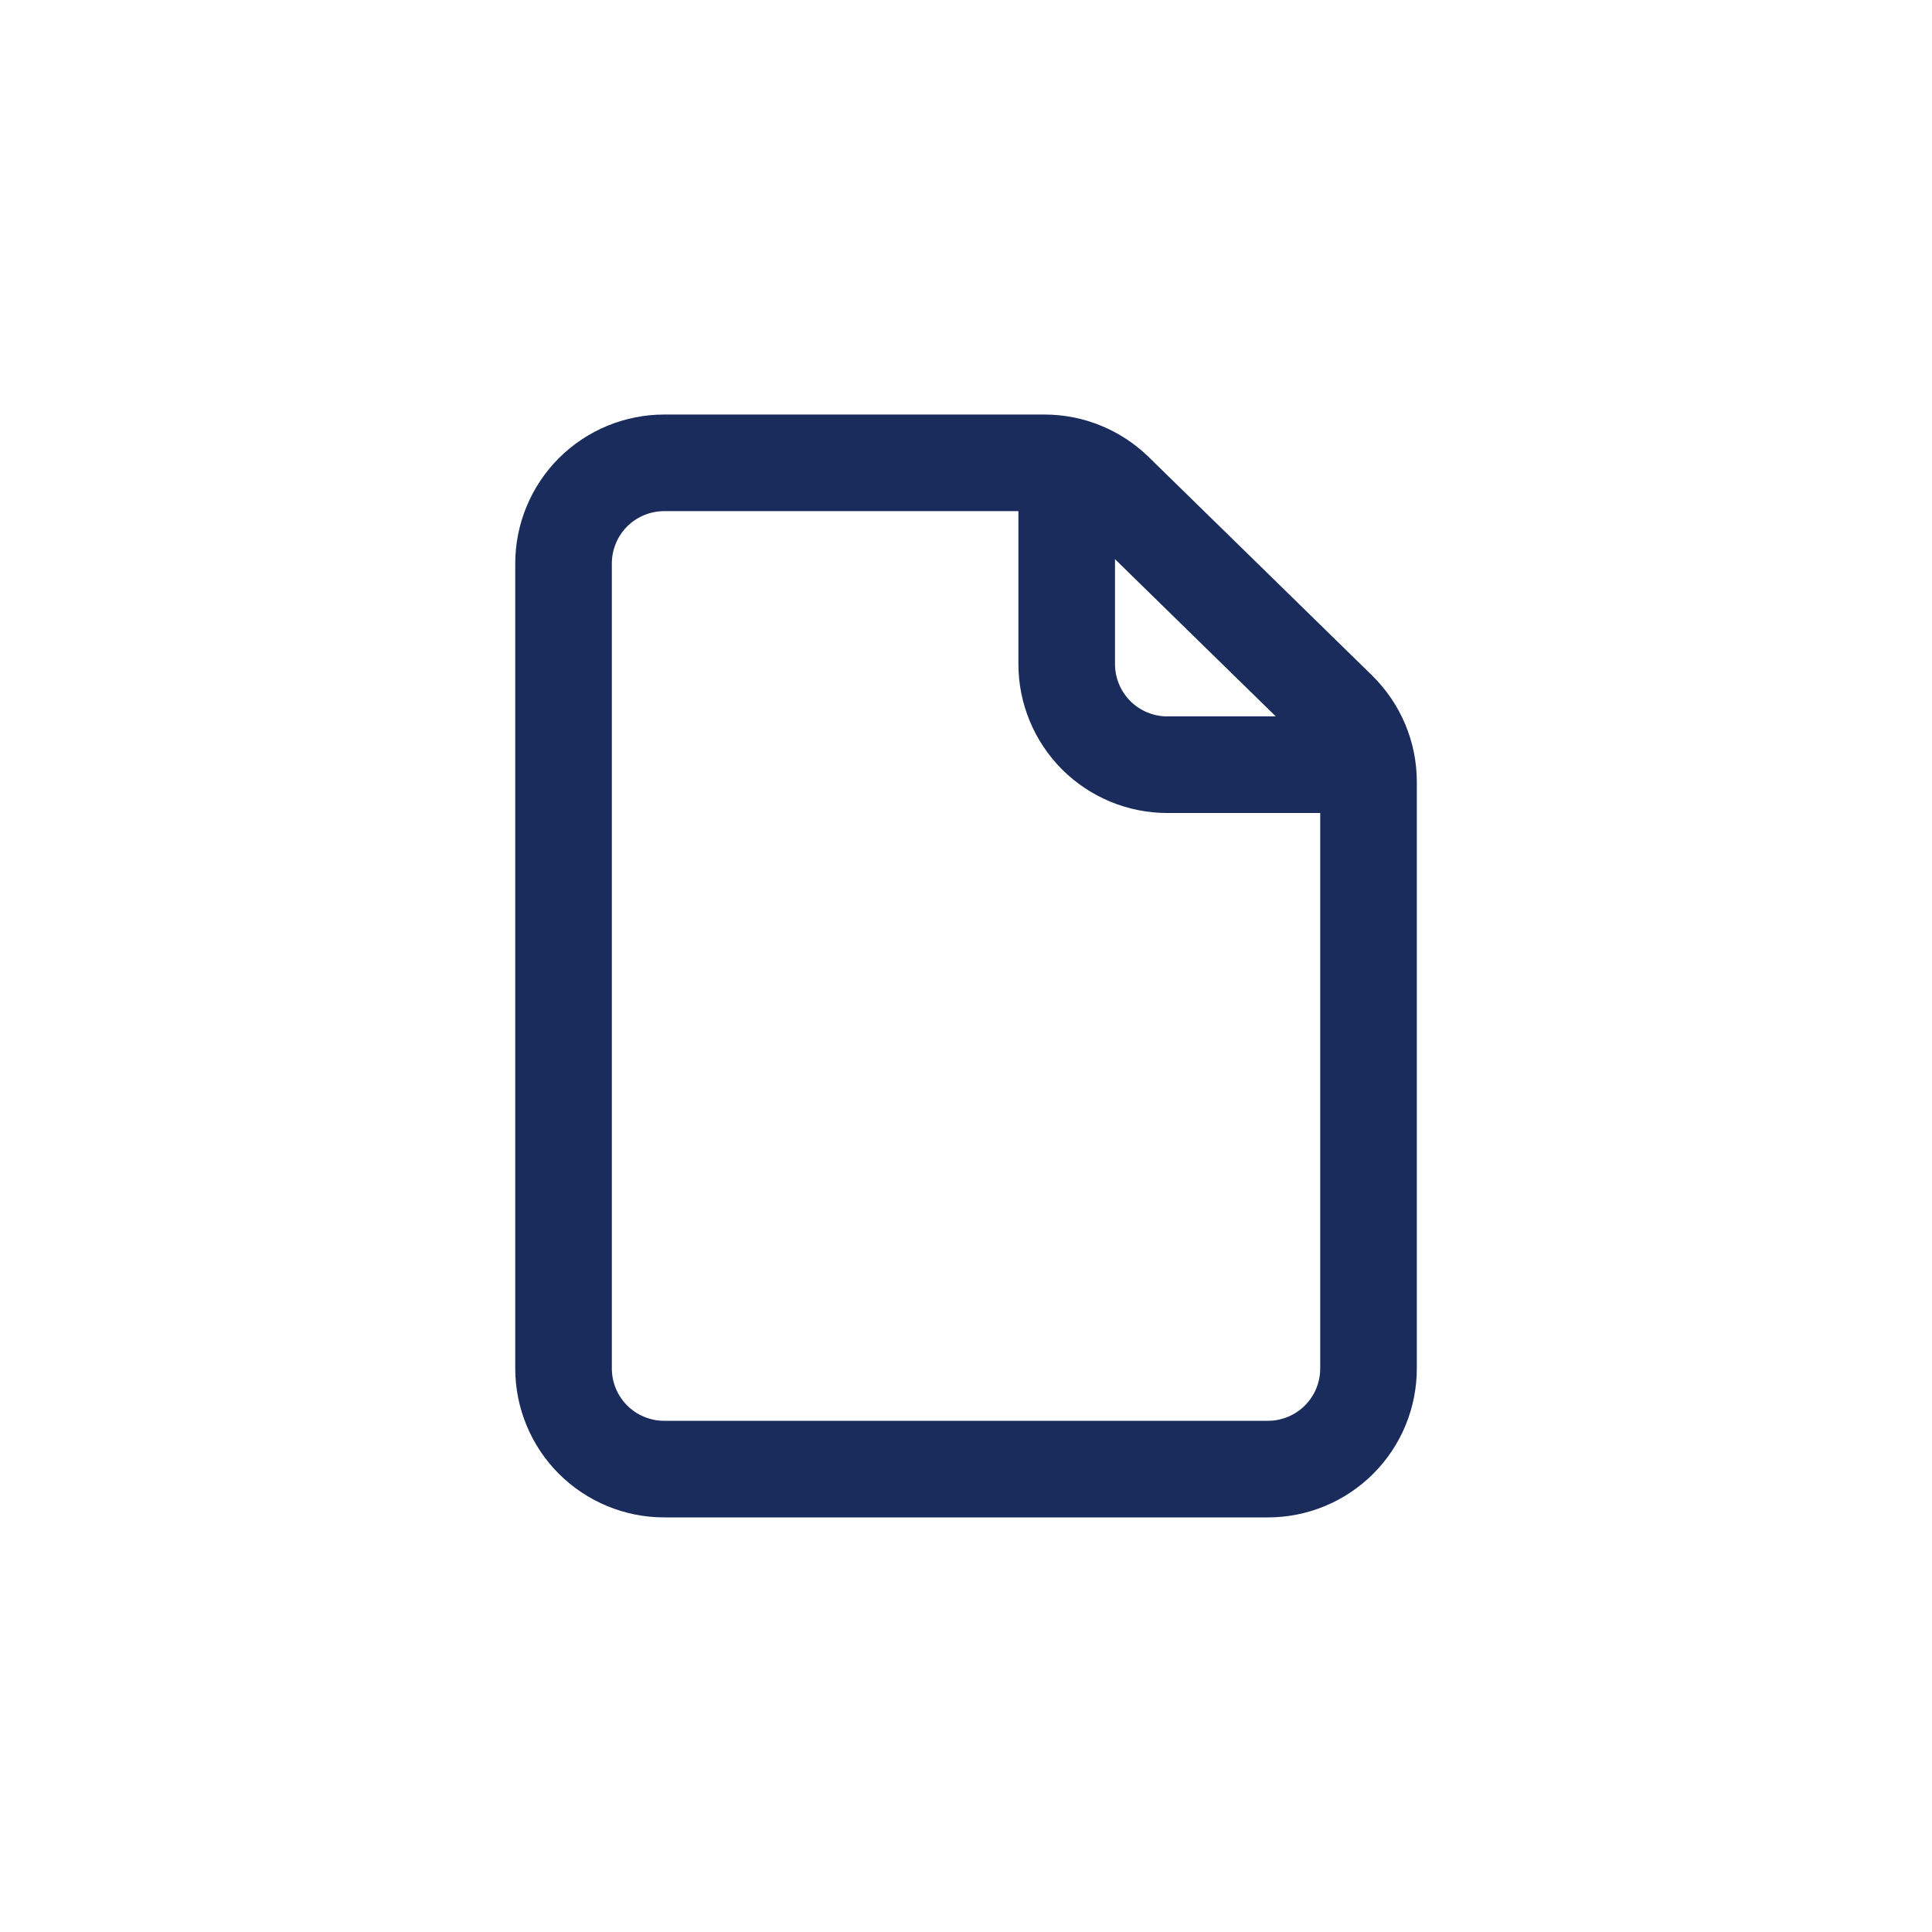<svg width="32" height="32" viewBox="0 0 32 32" fill="none" xmlns="http://www.w3.org/2000/svg">
<path d="M9.334 9.333V22.666C9.334 23.108 9.51 23.532 9.822 23.845C10.135 24.157 10.559 24.333 11.001 24.333H21.001C21.443 24.333 21.867 24.157 22.179 23.845C22.492 23.532 22.667 23.108 22.667 22.666V12.951C22.667 12.729 22.623 12.509 22.537 12.305C22.451 12.1 22.324 11.915 22.166 11.759L18.466 8.141C18.154 7.837 17.736 7.666 17.301 7.666H11.001C10.559 7.666 10.135 7.842 9.822 8.154C9.51 8.467 9.334 8.891 9.334 9.333V9.333Z" stroke="#192C5C" stroke-width="1.6" stroke-linecap="round" stroke-linejoin="round"/>
<path d="M17.668 7.666V10.999C17.668 11.441 17.844 11.865 18.156 12.178C18.469 12.49 18.893 12.666 19.335 12.666H22.668" stroke="#192C5C" stroke-width="1.6" stroke-linejoin="round"/>
</svg>
